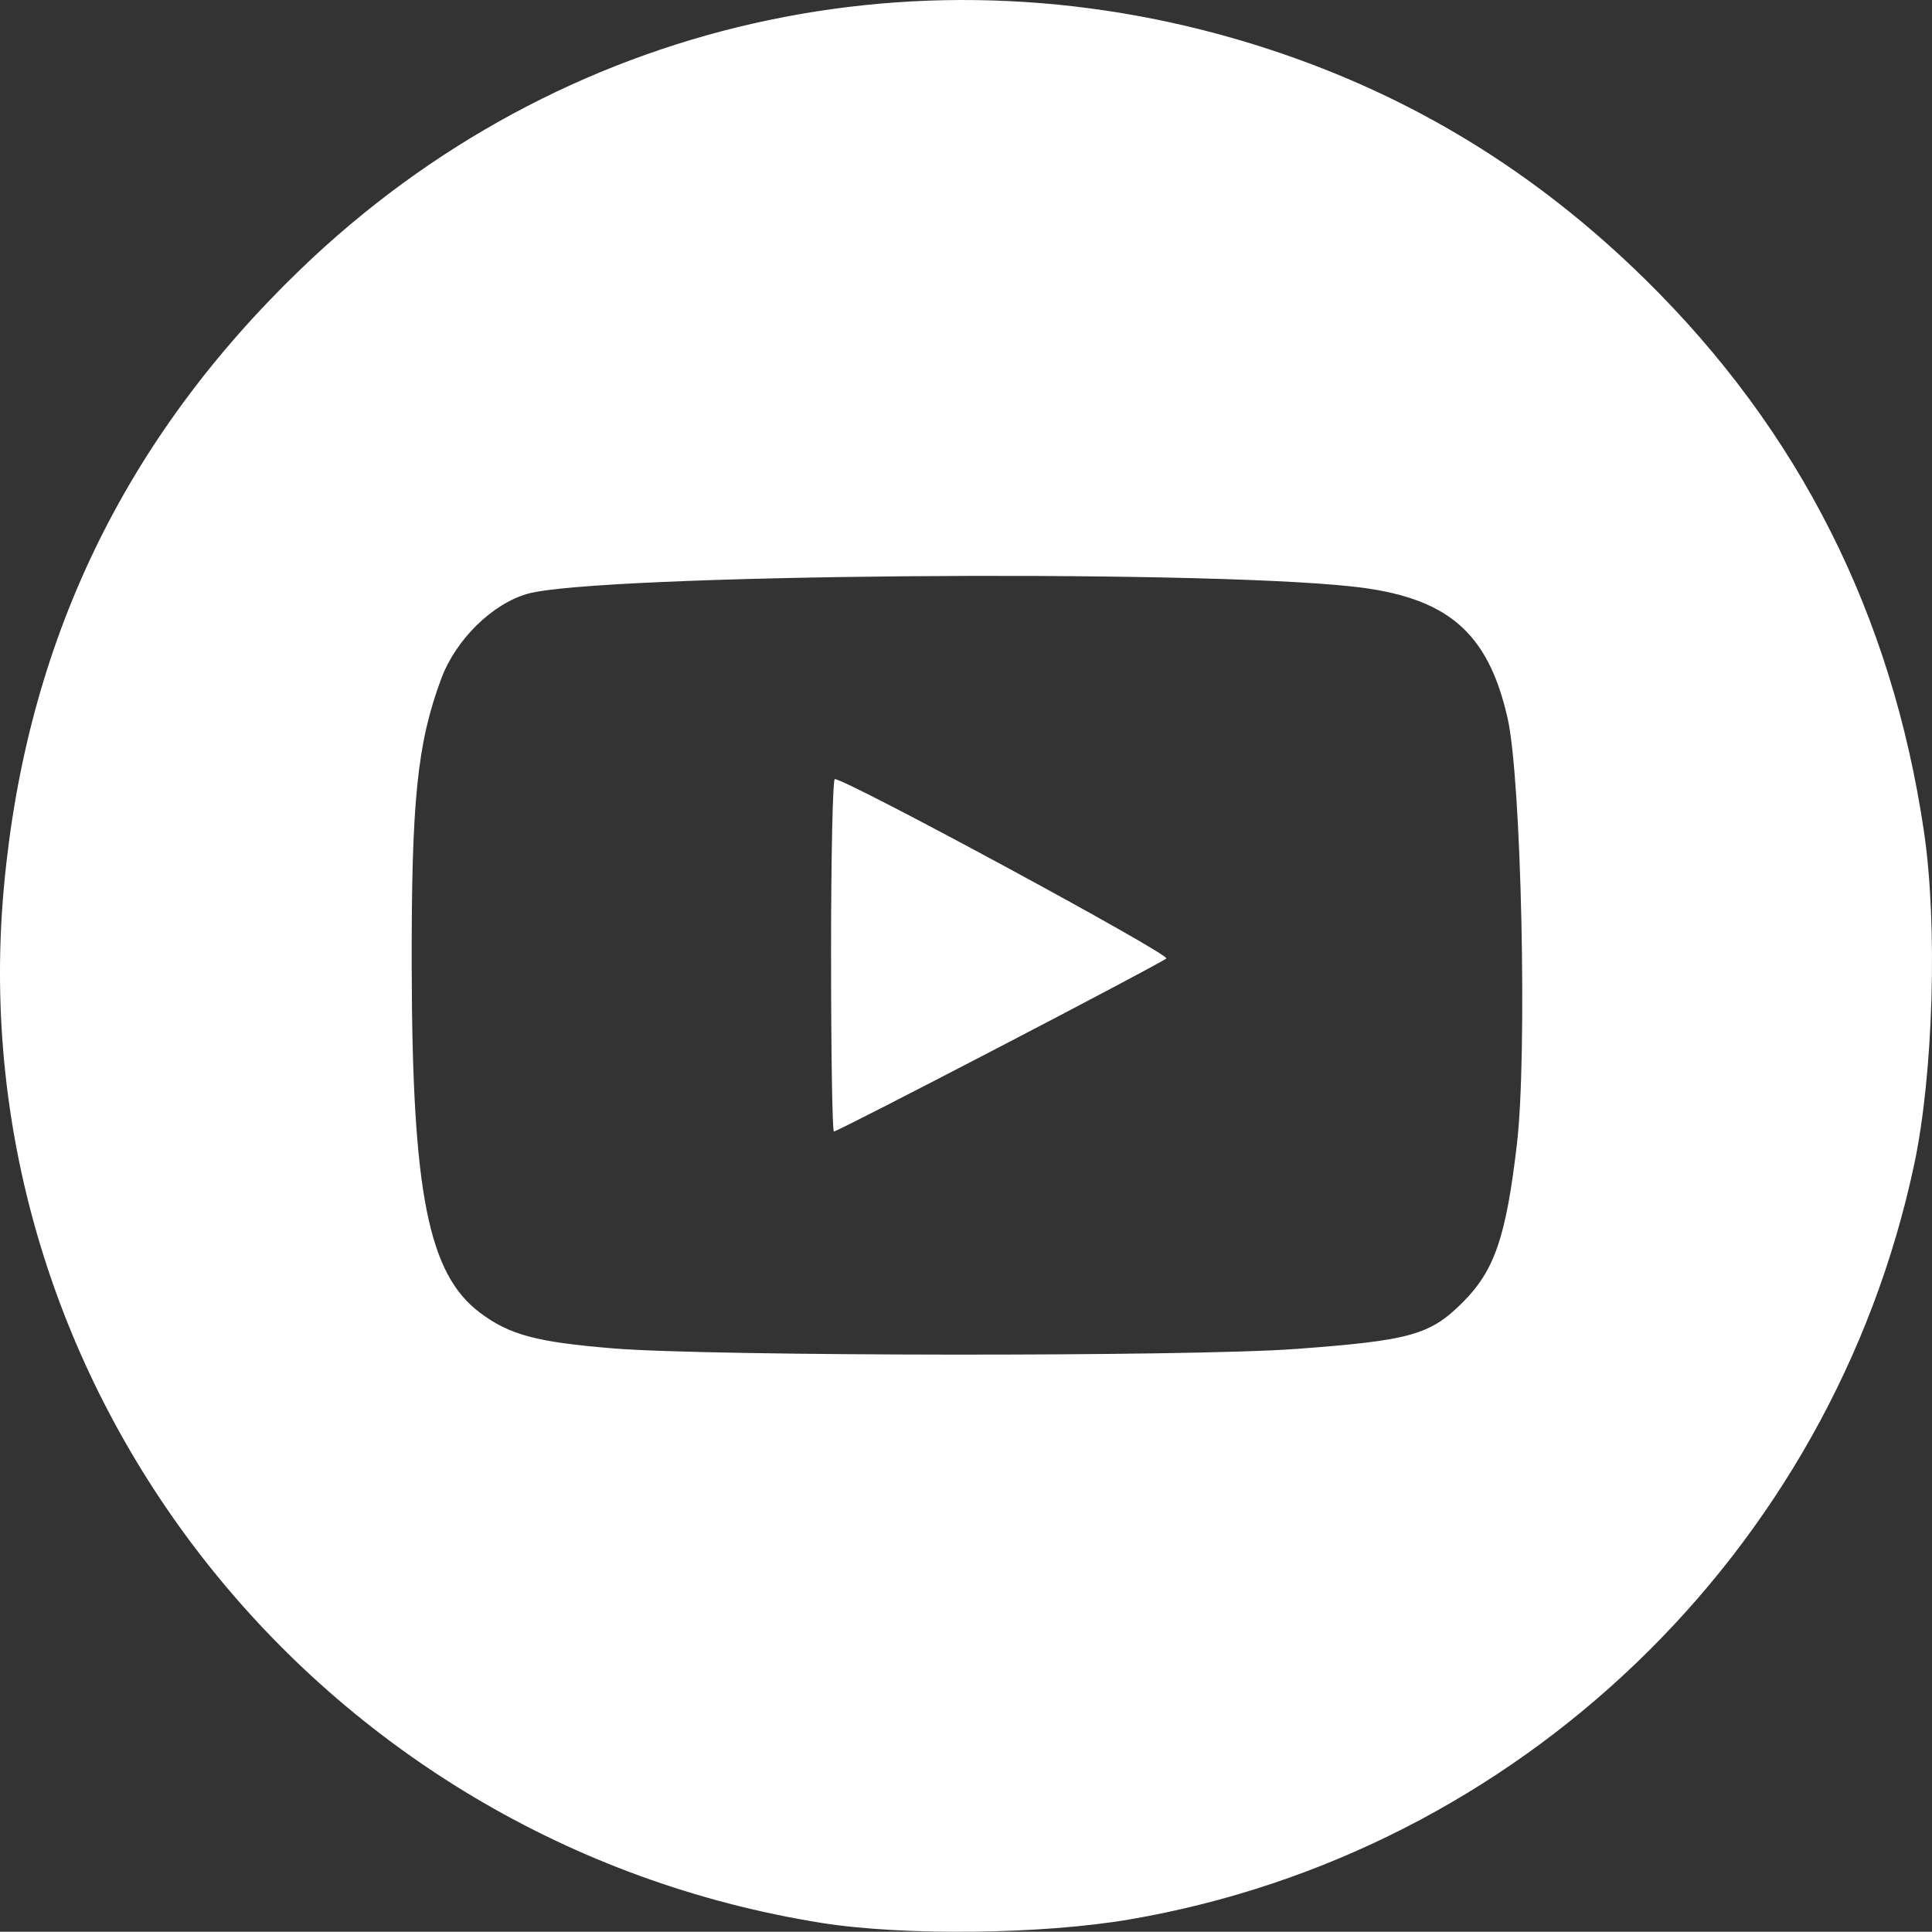 <?xml version="1.0" encoding="UTF-8" standalone="no"?>
<!-- Created with Inkscape (http://www.inkscape.org/) -->

<svg
   xmlns:dc="http://purl.org/dc/elements/1.1/"
   xmlns:cc="http://creativecommons.org/ns#"
   xmlns:rdf="http://www.w3.org/1999/02/22-rdf-syntax-ns#"
   xmlns:svg="http://www.w3.org/2000/svg"
   xmlns="http://www.w3.org/2000/svg"
   xmlns:sodipodi="http://sodipodi.sourceforge.net/DTD/sodipodi-0.dtd"
   xmlns:inkscape="http://www.inkscape.org/namespaces/inkscape"
   width="79.784mm"
   height="79.774mm"
   viewBox="0 0 79.784 79.774"
   version="1.1"
   id="svg846"
   inkscape:version="0.92.4 (5da689c313, 2019-01-14)"
   sodipodi:docname="youtube.svg">
  <rect x="0" y="0" width="79.784" height="79.774" fill="#333333" stroke="none"/>
  <defs
     id="defs840" />
  <sodipodi:namedview
     id="base"
     pagecolor="#ffffff"
     bordercolor="#666666"
     borderopacity="1.0"
     inkscape:pageopacity="0.0"
     inkscape:pageshadow="2"
     inkscape:zoom="0.35"
     inkscape:cx="-197.79765"
     inkscape:cy="-46.38829"
     inkscape:document-units="mm"
     inkscape:current-layer="layer1"
     showgrid="false"
     inkscape:window-width="1920"
     inkscape:window-height="1017"
     inkscape:window-x="-8"
     inkscape:window-y="-8"
     inkscape:window-maximized="1"
     fit-margin-top="0"
     fit-margin-left="0"
     fit-margin-right="0"
     fit-margin-bottom="0" />
  <g
     inkscape:label="Layer 1"
     inkscape:groupmode="layer"
     id="layer1"
     transform="translate(-25.876,-56.785)">
    <path
       sodipodi:nodetypes="sssscccssccccsscccsccsscss"
       style="fill:#ffffff;stroke-width:0.265"
       d="M 59.798,136.193 C 38.962,132.861 24.149,114.091 26.038,93.413 26.959,83.326 30.991,74.933 38.294,67.899 48.984,57.603 64.09,54.174 78.284,58.82 c 5.903,1.933 11.009,5.056 15.531,9.501 6.363,6.254 10.191,13.84 11.515,22.816 0.568,3.853 0.385,10.028 -0.408,13.749 -3.41,16.001 -16.32,28.415 -32.411,31.166 -3.609,0.617 -9.337,0.68 -12.713,0.141 z m 19.579,-23.7 c 4.759,-0.354 5.555,-0.577 6.911,-1.934 1.309,-1.309 1.786,-2.708 2.233,-6.547 0.432,-3.713 0.182,-15.059 -0.387,-17.568 -0.813,-3.585 -2.507,-5.017 -6.434,-5.441 -6.662,-0.719 -31.141,-0.503 -34.026,0.3 -1.463,0.408 -2.975,1.891 -3.576,3.508 -0.994,2.674 -1.235,5.033 -1.22,11.952 0.019,9.285 0.685,12.639 2.828,14.239 1.219,0.911 2.331,1.207 5.498,1.467 4.025,0.33 23.833,0.346 28.173,0.023 z M 60.195,96.235 c 0,-4.002 0.07,-7.276 0.155,-7.276 0.484,0 13.871,7.243 13.69,7.407 -0.247,0.223 -13.545,7.145 -13.727,7.145 -0.065,0 -0.117,-3.274 -0.117,-7.276 z"
       id="path829"
       inkscape:connector-curvature="0" />
  </g>
</svg>
